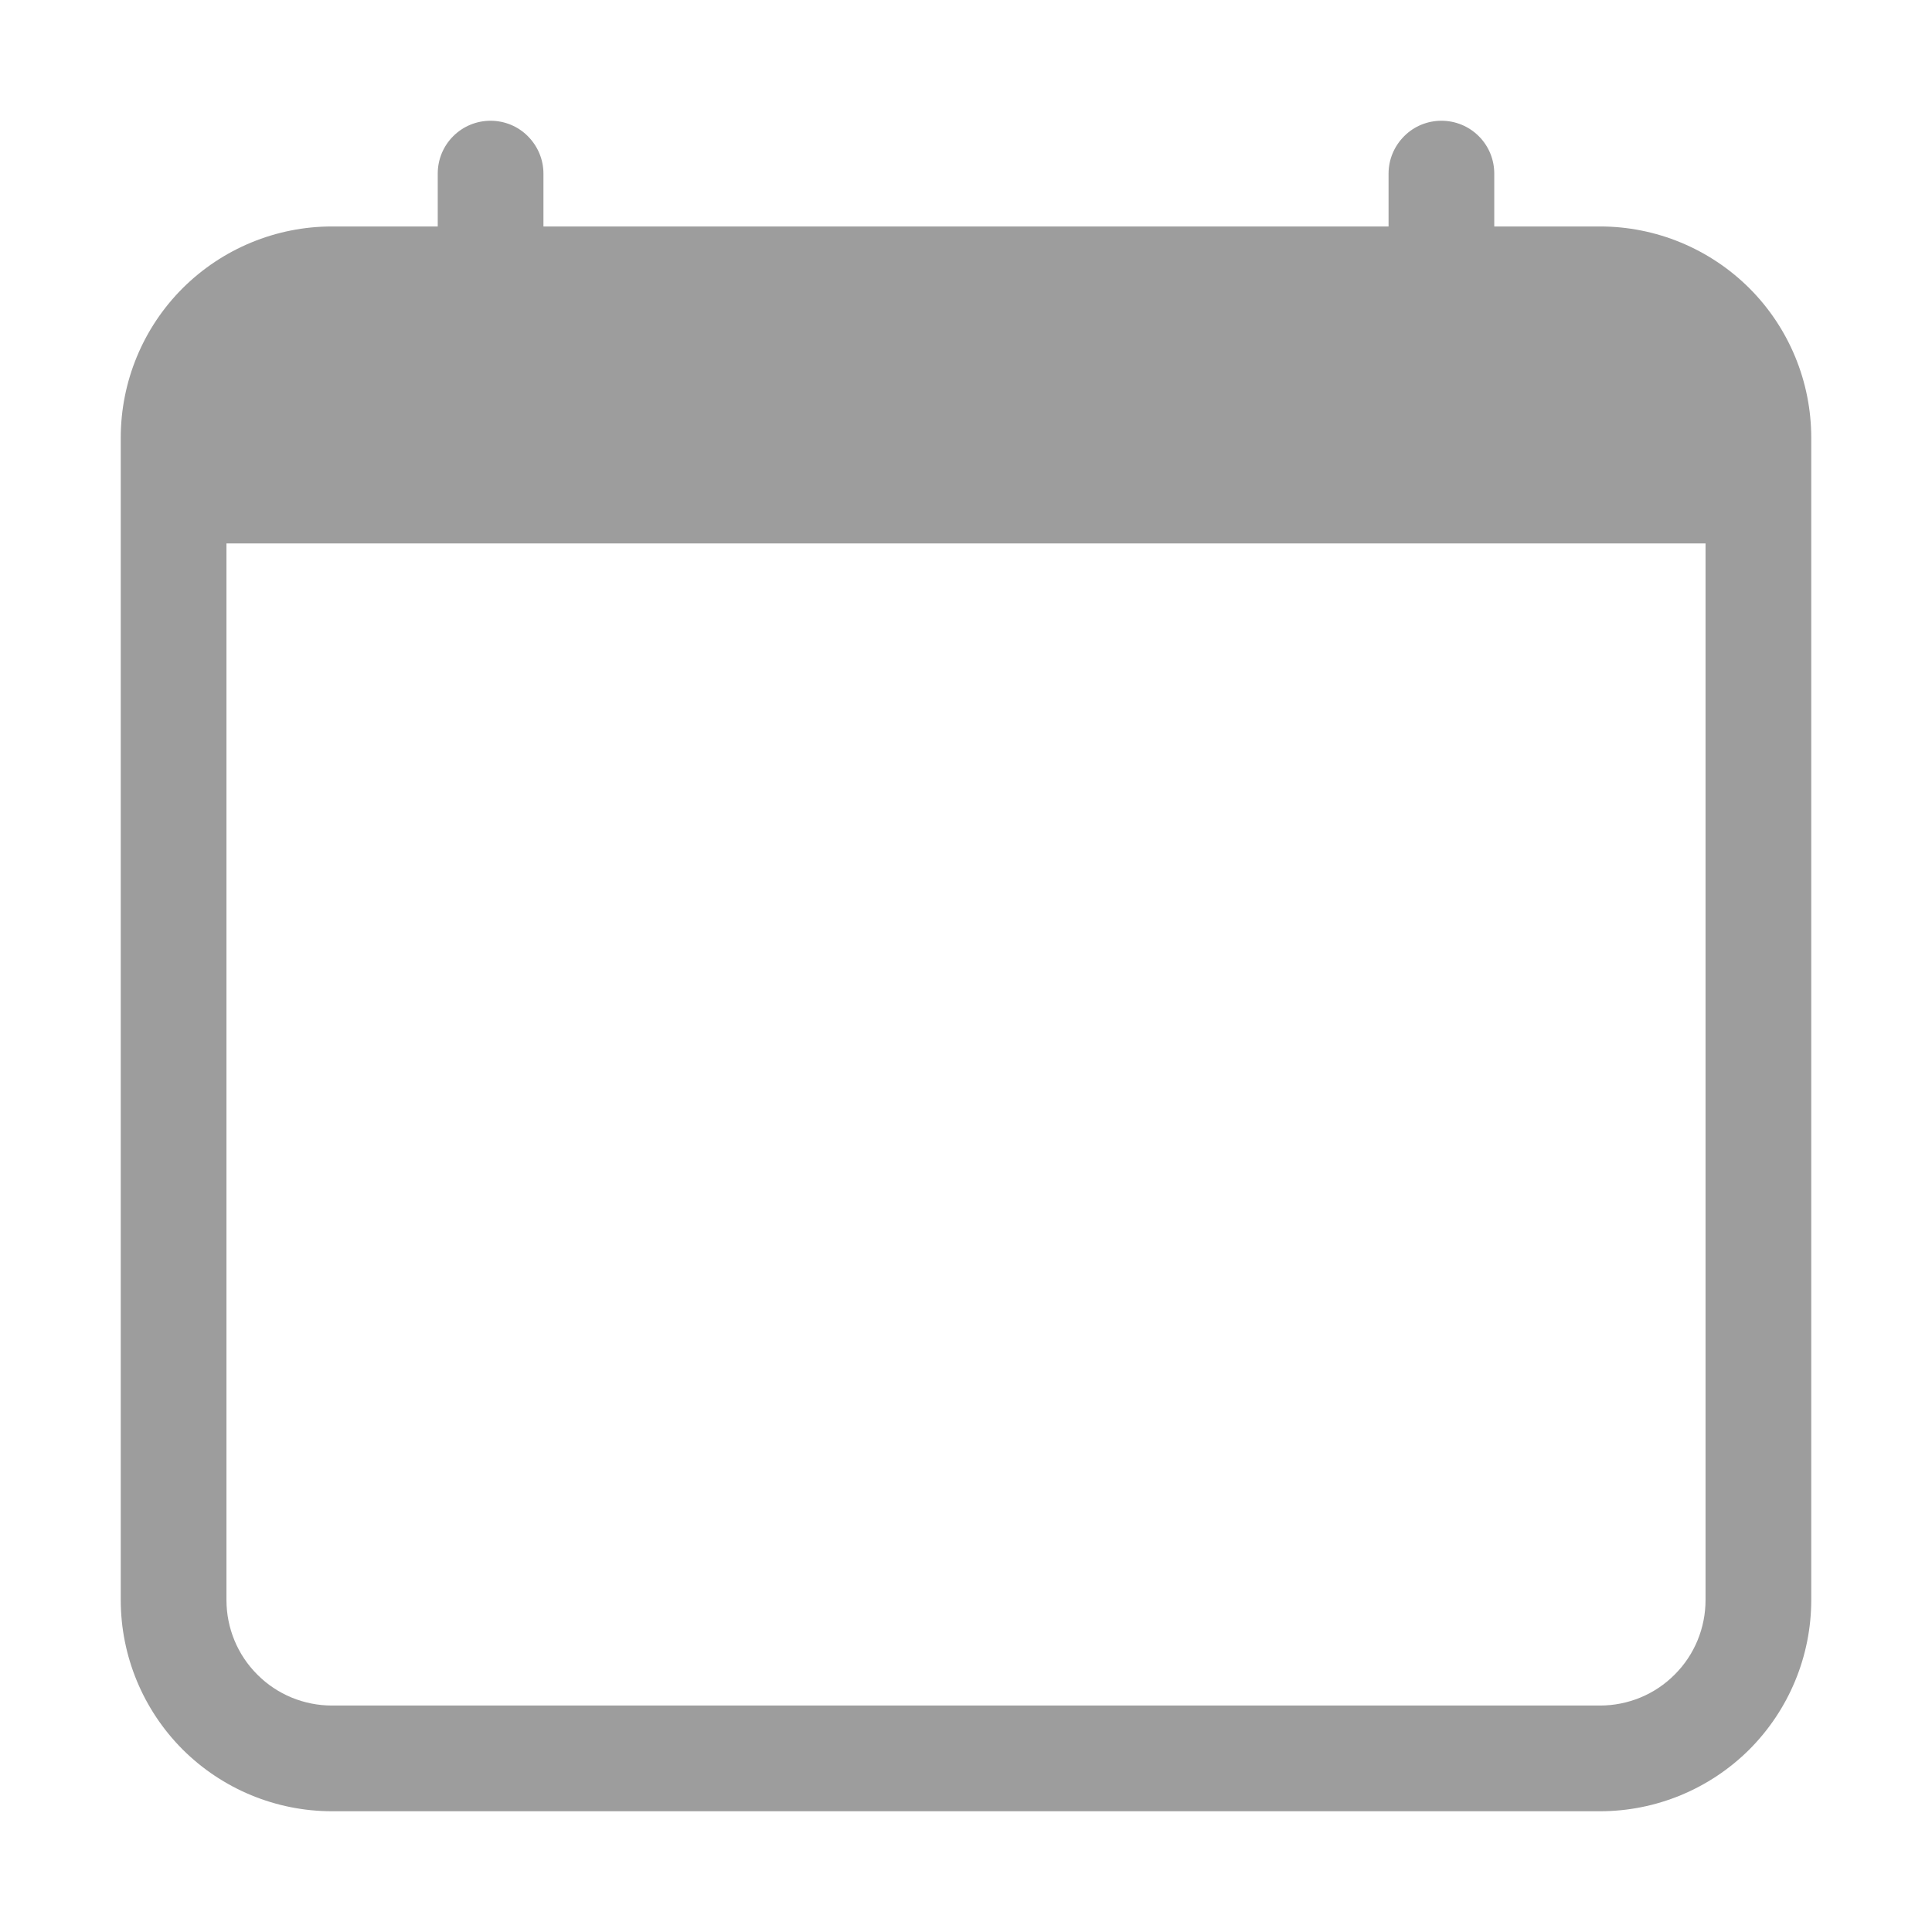 <svg width="14" height="14" viewBox="0 0 14 14" fill="none" xmlns="http://www.w3.org/2000/svg">
<g clip-path="url(#clip0_5503_36958)">
<path d="M3.555 0.875C3.656 0.875 3.754 0.915 3.825 0.987C3.897 1.059 3.938 1.156 3.938 1.258V1.641H10.062V1.258C10.062 1.156 10.103 1.059 10.175 0.987C10.246 0.915 10.344 0.875 10.445 0.875C10.547 0.875 10.644 0.915 10.716 0.987C10.788 1.059 10.828 1.156 10.828 1.258V1.641H11.594C12 1.641 12.389 1.802 12.677 2.089C12.964 2.376 13.125 2.766 13.125 3.172V11.594C13.125 12 12.964 12.389 12.677 12.677C12.389 12.964 12 13.125 11.594 13.125H2.406C2 13.125 1.611 12.964 1.323 12.677C1.036 12.389 0.875 12 0.875 11.594V3.172C0.875 2.766 1.036 2.376 1.323 2.089C1.611 1.802 2 1.641 2.406 1.641H3.172V1.258C3.172 1.156 3.212 1.059 3.284 0.987C3.356 0.915 3.453 0.875 3.555 0.875V0.875ZM1.641 3.938V11.594C1.641 11.797 1.721 11.992 1.865 12.135C2.008 12.279 2.203 12.359 2.406 12.359H11.594C11.797 12.359 11.992 12.279 12.135 12.135C12.279 11.992 12.359 11.797 12.359 11.594V3.938H1.641Z" fill="#9D9D9D"/>
</g>
<defs>
<clipPath id="clip0_5503_36958">
<rect width="14" height="14" fill="white"/>
</clipPath>
</defs>
</svg>
